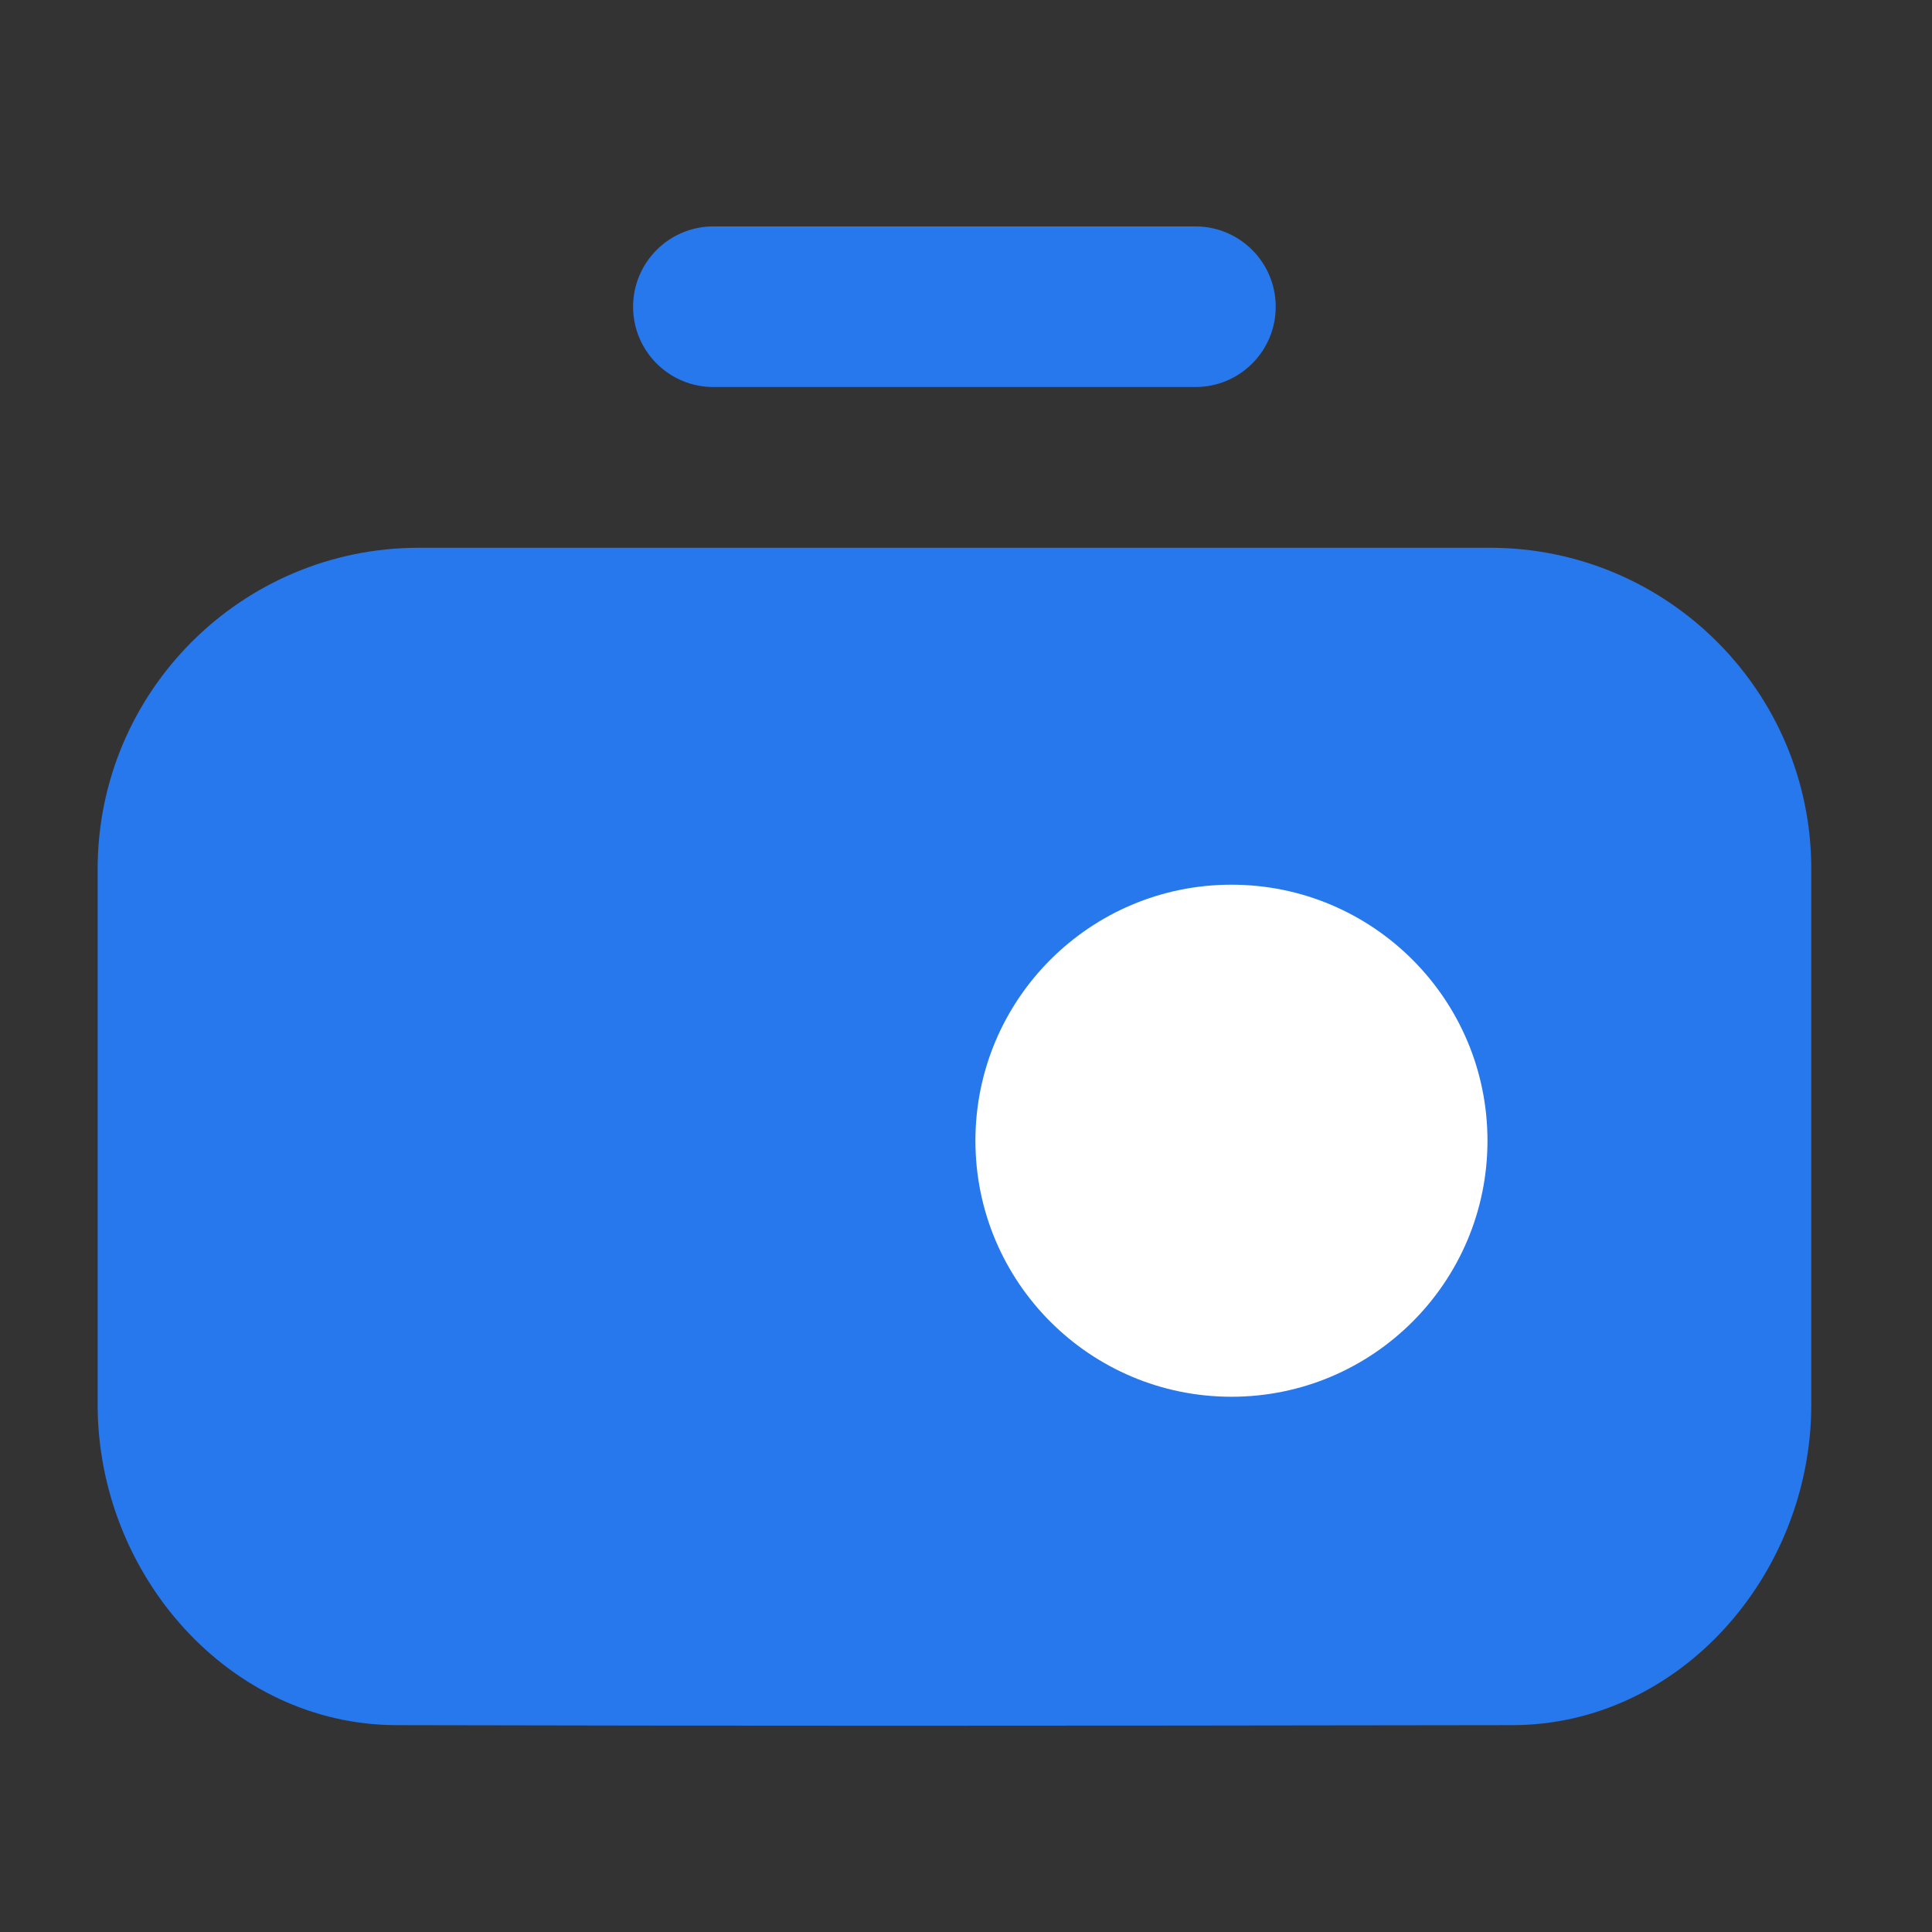 <svg width="48" height="48" viewBox="0 0 48 48" fill="none" xmlns="http://www.w3.org/2000/svg">
<rect x="0" y="0" width="48" height="48" fill="#333333" stroke="none"/>
<g id="Group 2087325418">
<g id="Group 2087325414">
<path id="Union" fill-rule="evenodd" clip-rule="evenodd" d="M2.426 34.897C2.426 39.118 5.692 42.852 9.85 42.861C18.392 42.88 25.044 42.88 37.577 42.861C41.735 42.855 45.001 39.118 45.001 34.897V21.592C45.001 17.183 41.427 13.609 37.019 13.609H10.409C6 13.609 2.426 17.183 2.426 21.592V34.897Z" fill="#2777ED"/>
<path id="icon" d="M30.595 34.702C34.108 34.702 36.956 31.854 36.956 28.341C36.956 24.828 34.108 21.98 30.595 21.98C27.082 21.98 24.234 24.828 24.234 28.341C24.234 31.854 27.082 34.702 30.595 34.702Z" fill="white"/>
<path id="icon_2" d="M17.725 5.625C16.623 5.625 15.729 6.519 15.729 7.621C15.729 8.723 16.623 9.616 17.725 9.616L29.7 9.616C30.802 9.616 31.695 8.723 31.695 7.621C31.695 6.519 30.802 5.625 29.7 5.625L17.725 5.625Z" fill="#2777ED"/>
</g>
</g>
</svg>
